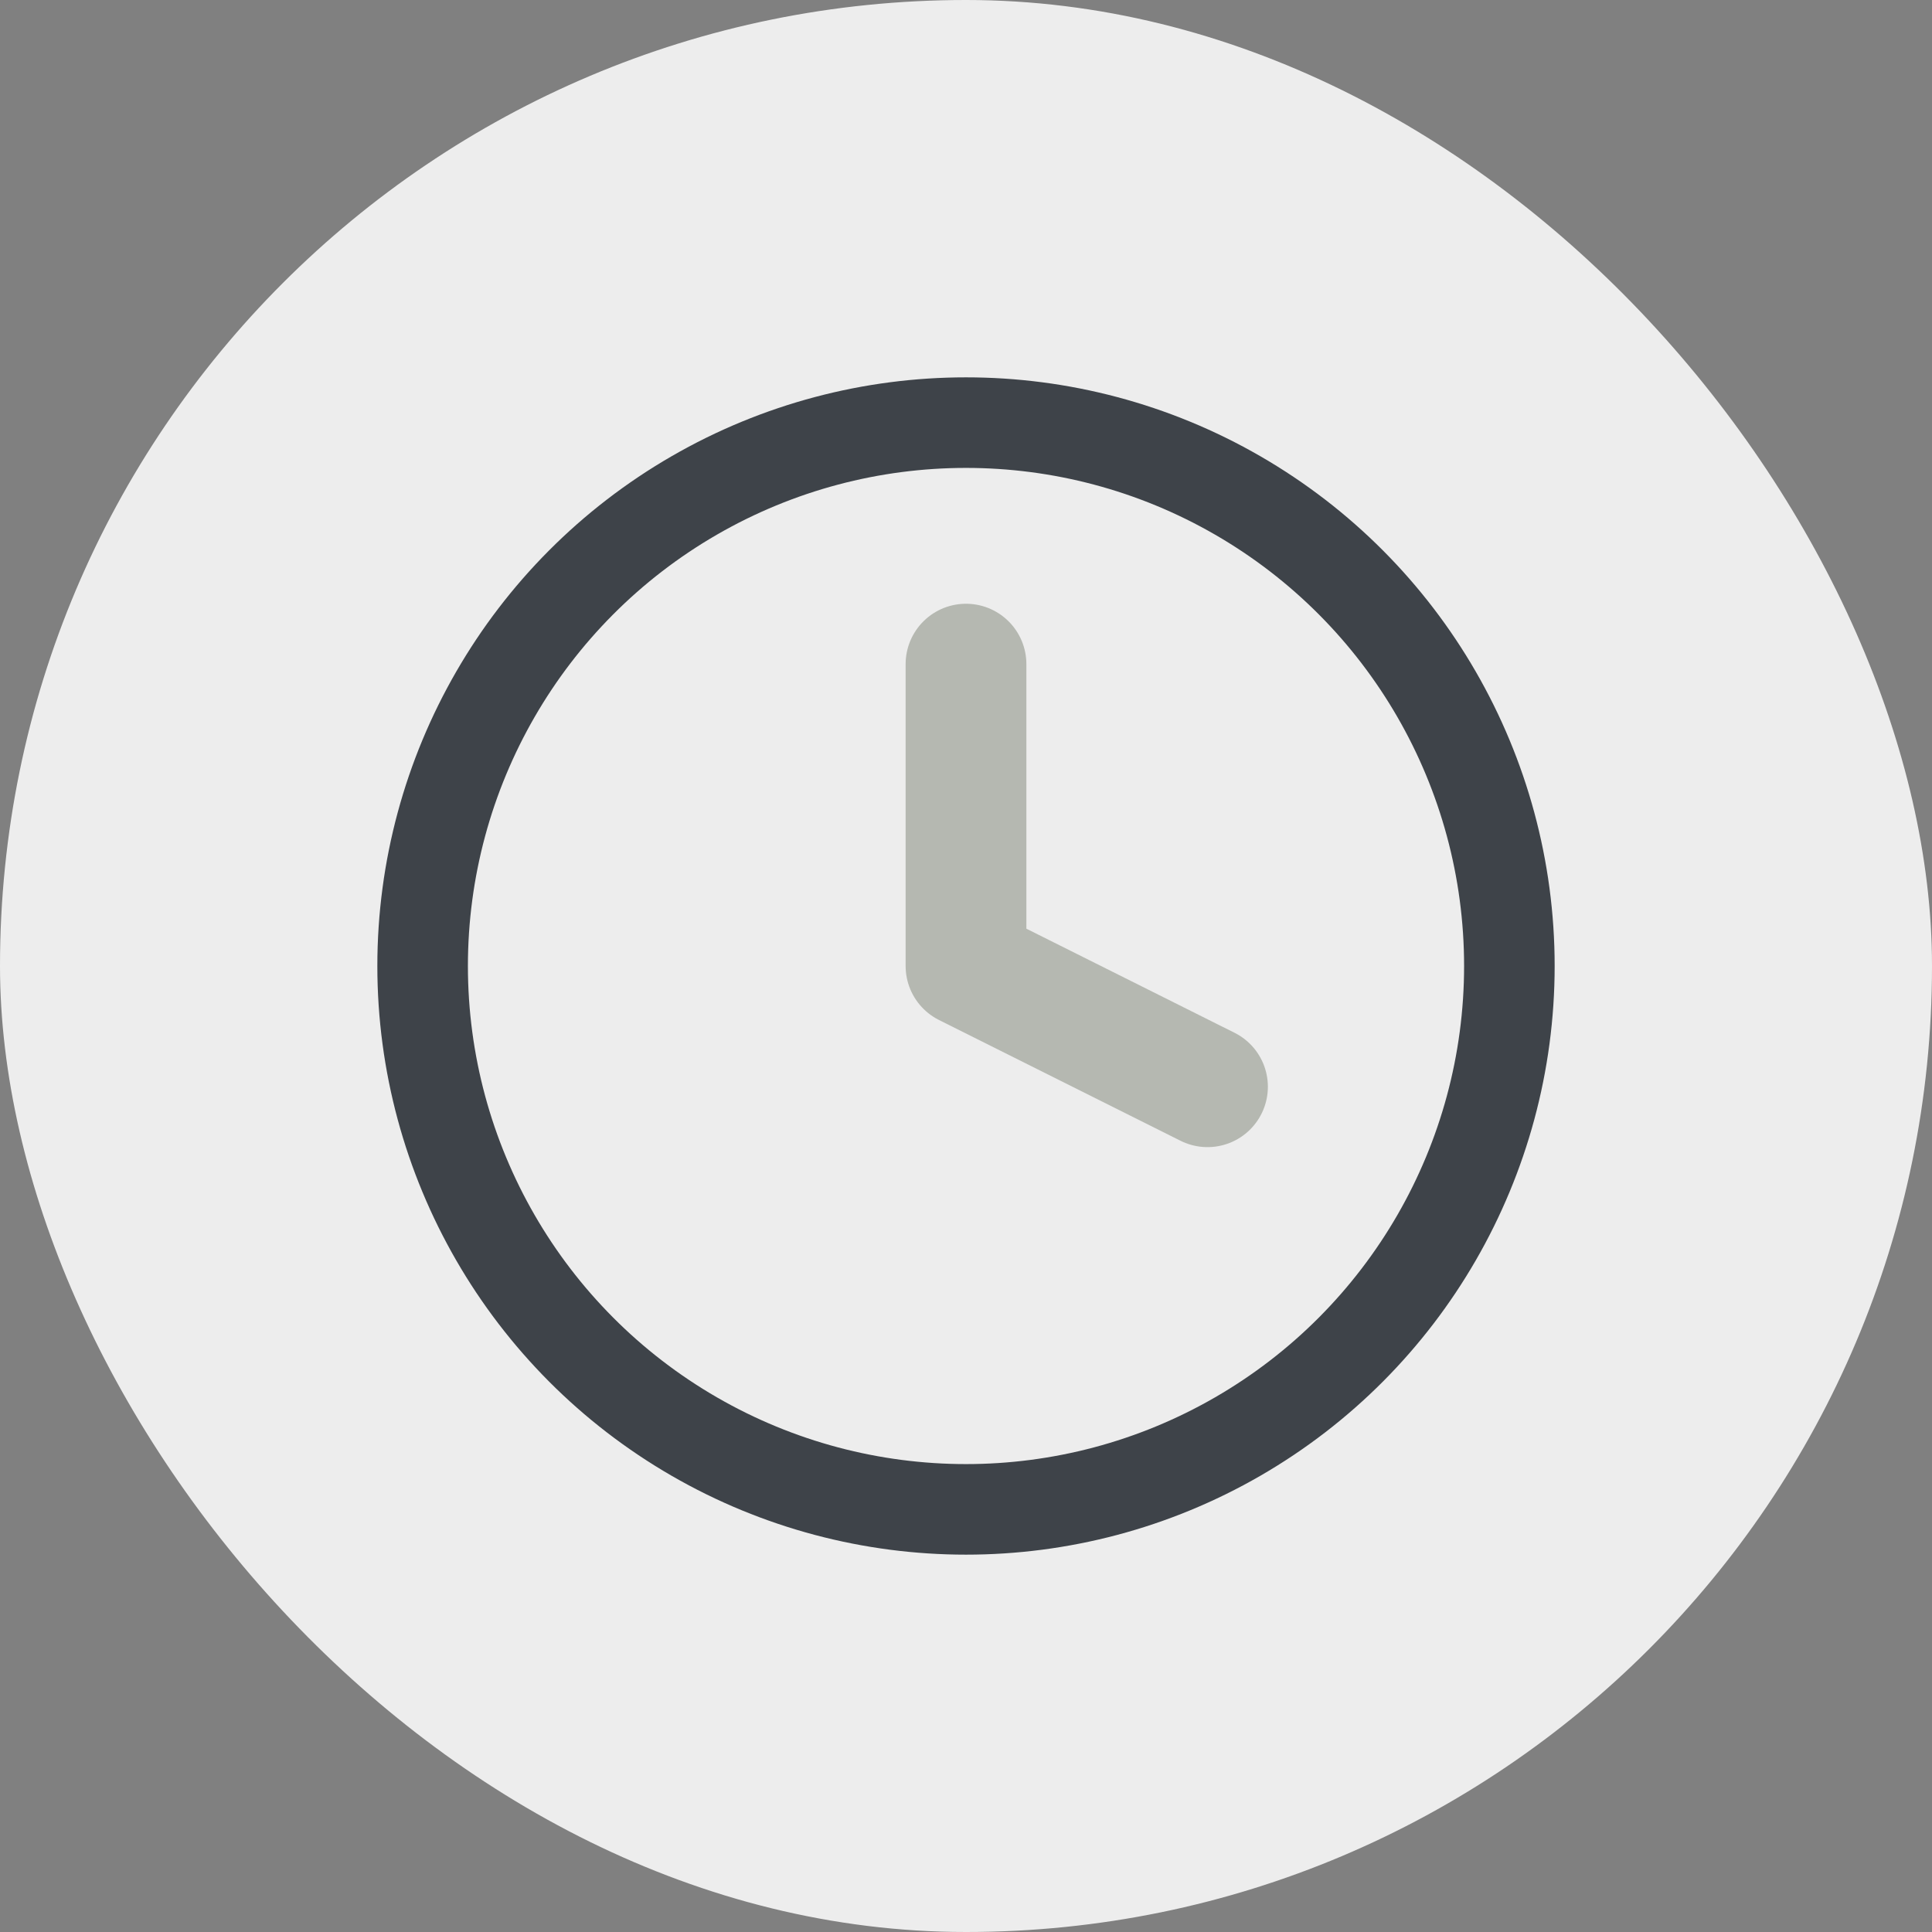 <?xml version="1.0" encoding="UTF-8"?>
<svg xmlns="http://www.w3.org/2000/svg" width="32" height="32" viewBox="0 0 32 32"><rect x="0" y="0" width="32" height="32" fill="#808080" stroke="none"/><rect width="32" height="32" rx="16" fill="#EDEDED"/><circle cx="16" cy="16" r="9" fill="none" stroke="#3E4349" stroke-width="1.5"/><path d="M16 16v-5M16 16l4 2" stroke="#B5B8B1" stroke-width="2" stroke-linecap="round"/></svg>